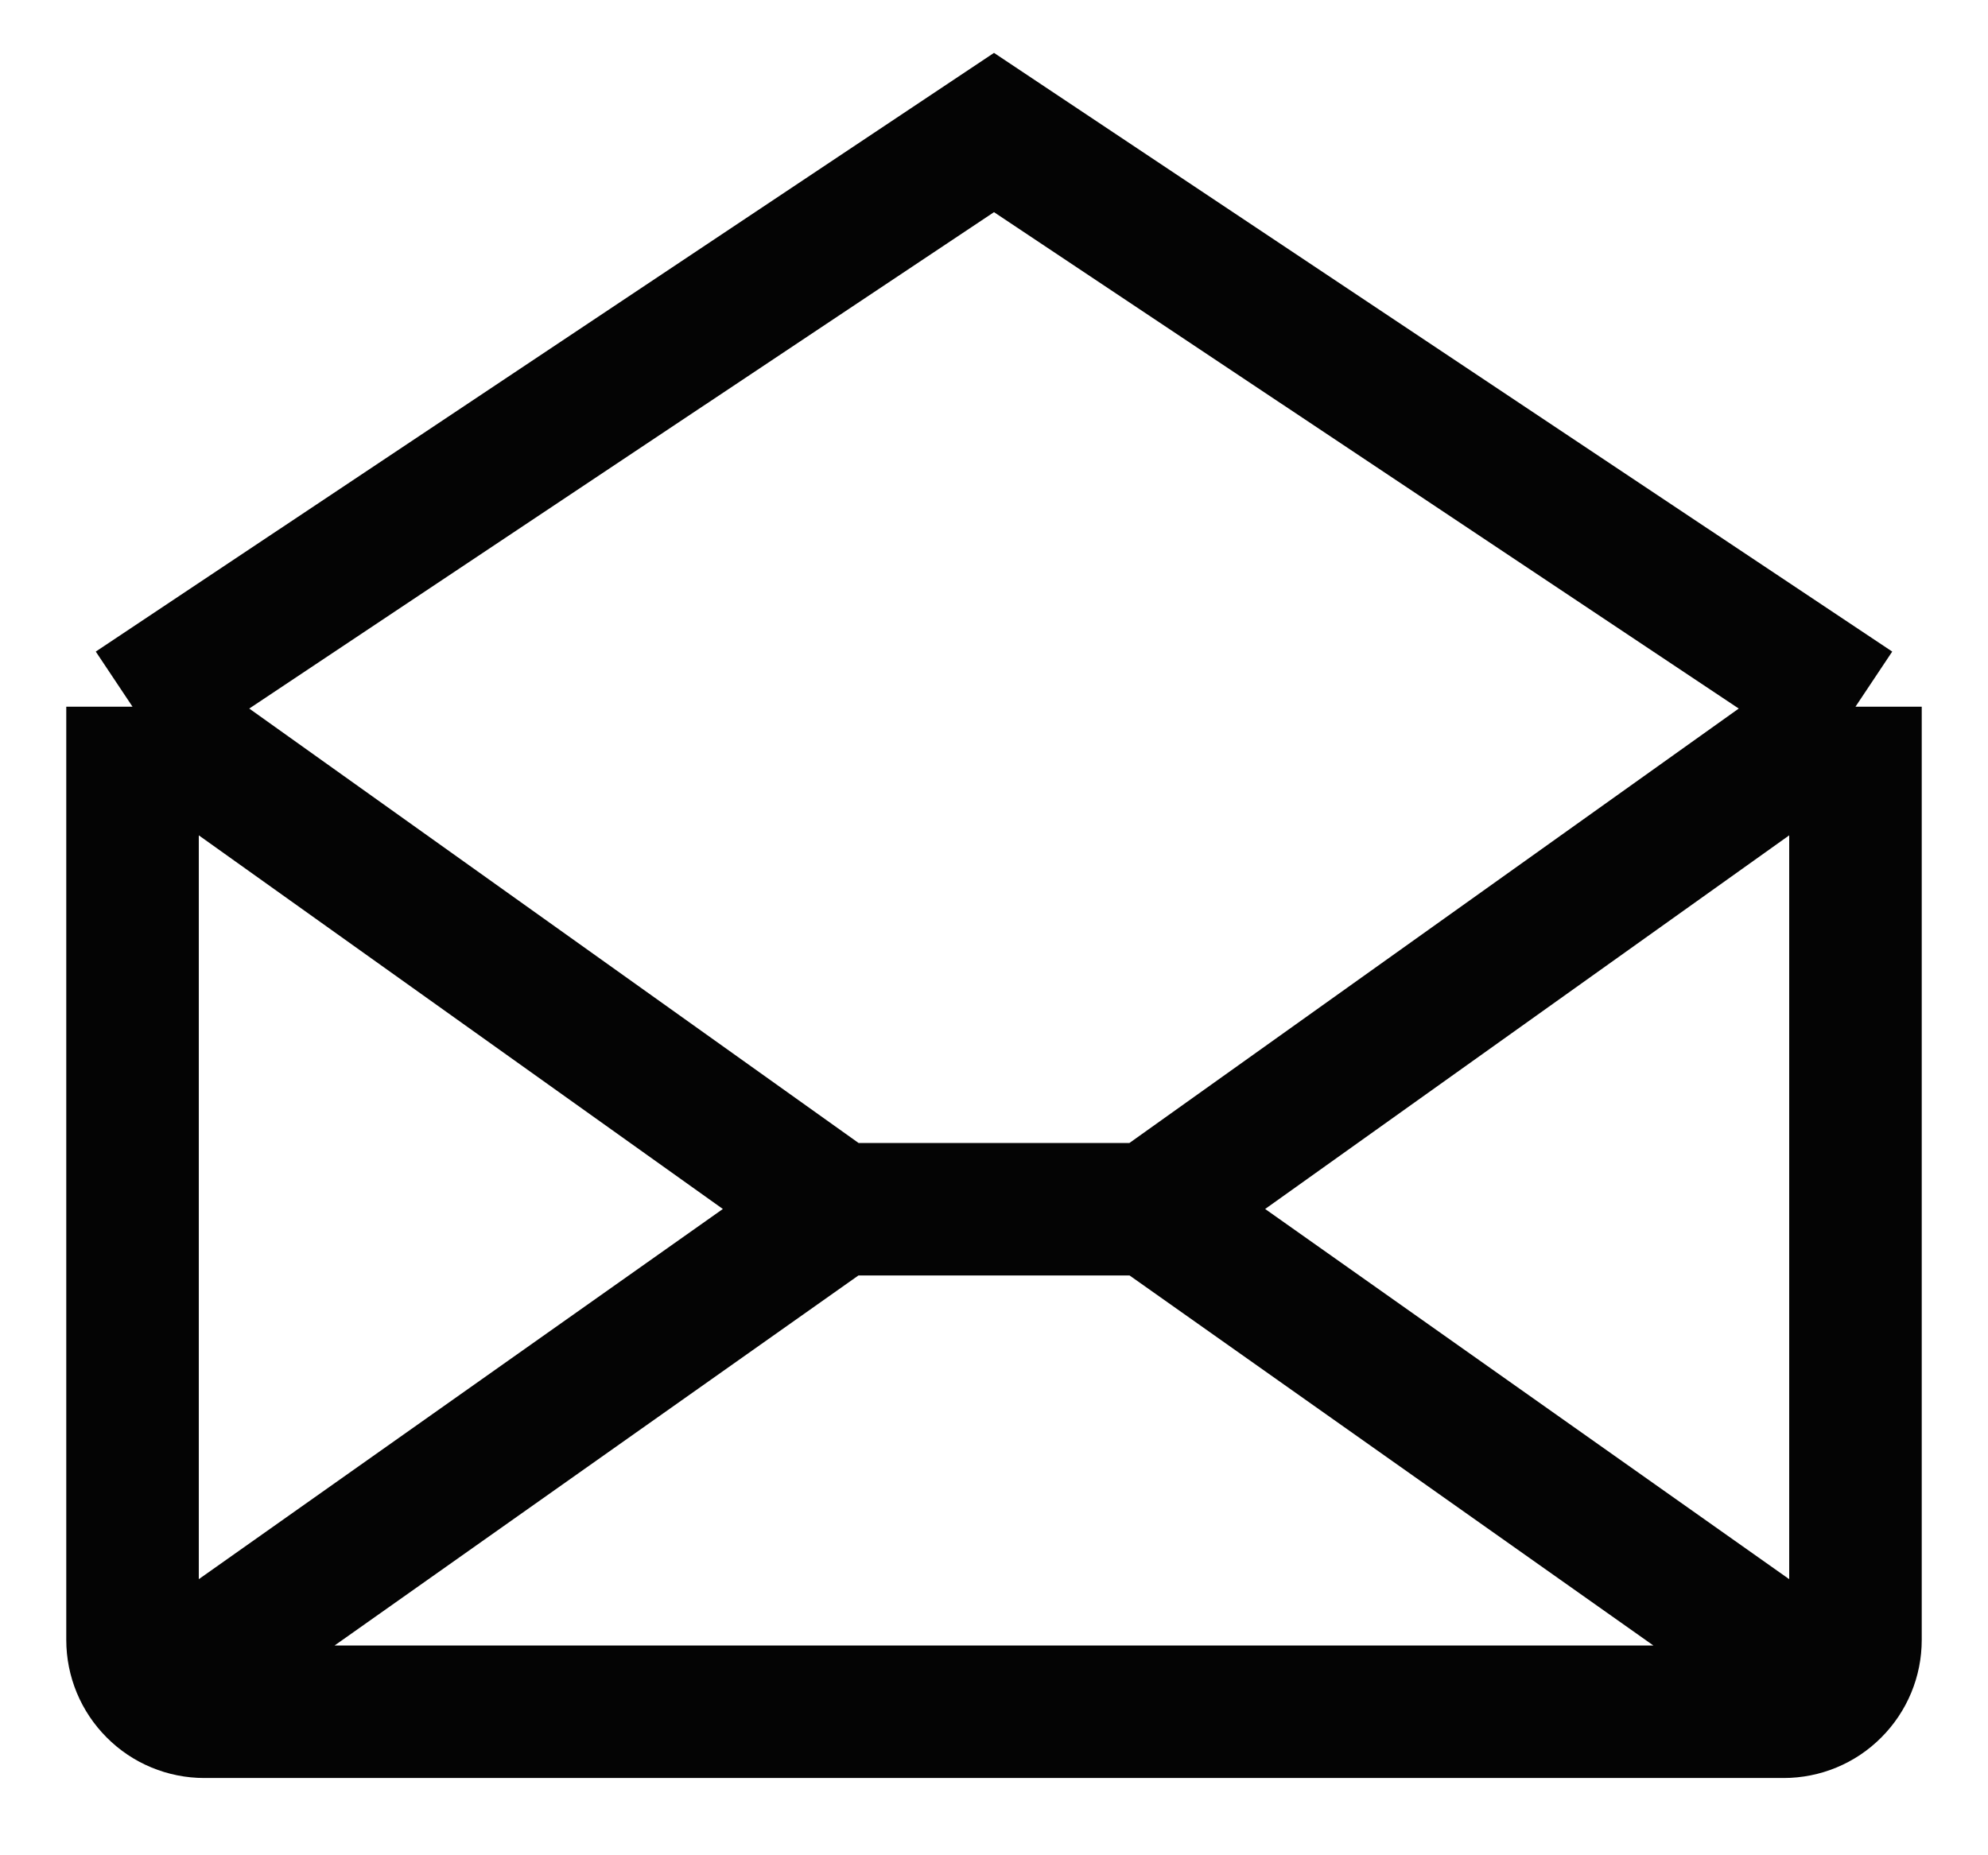 <svg width="15" height="14" viewBox="0 0 15 14" fill="none" xmlns="http://www.w3.org/2000/svg">
<path d="M14 5.333V12.375C14 12.519 13.943 12.656 13.841 12.758C13.74 12.86 13.602 12.917 13.458 12.917H1.542C1.398 12.917 1.26 12.86 1.159 12.758C1.057 12.656 1 12.519 1 12.375V5.333M14 5.333L7.5 1L1 5.333M14 5.333L8.682 9.125M1 5.333L6.318 9.125M6.318 9.125L1.167 12.764M6.318 9.125H8.682M13.833 12.764L8.682 9.125" stroke="#040404"/>
</svg>
